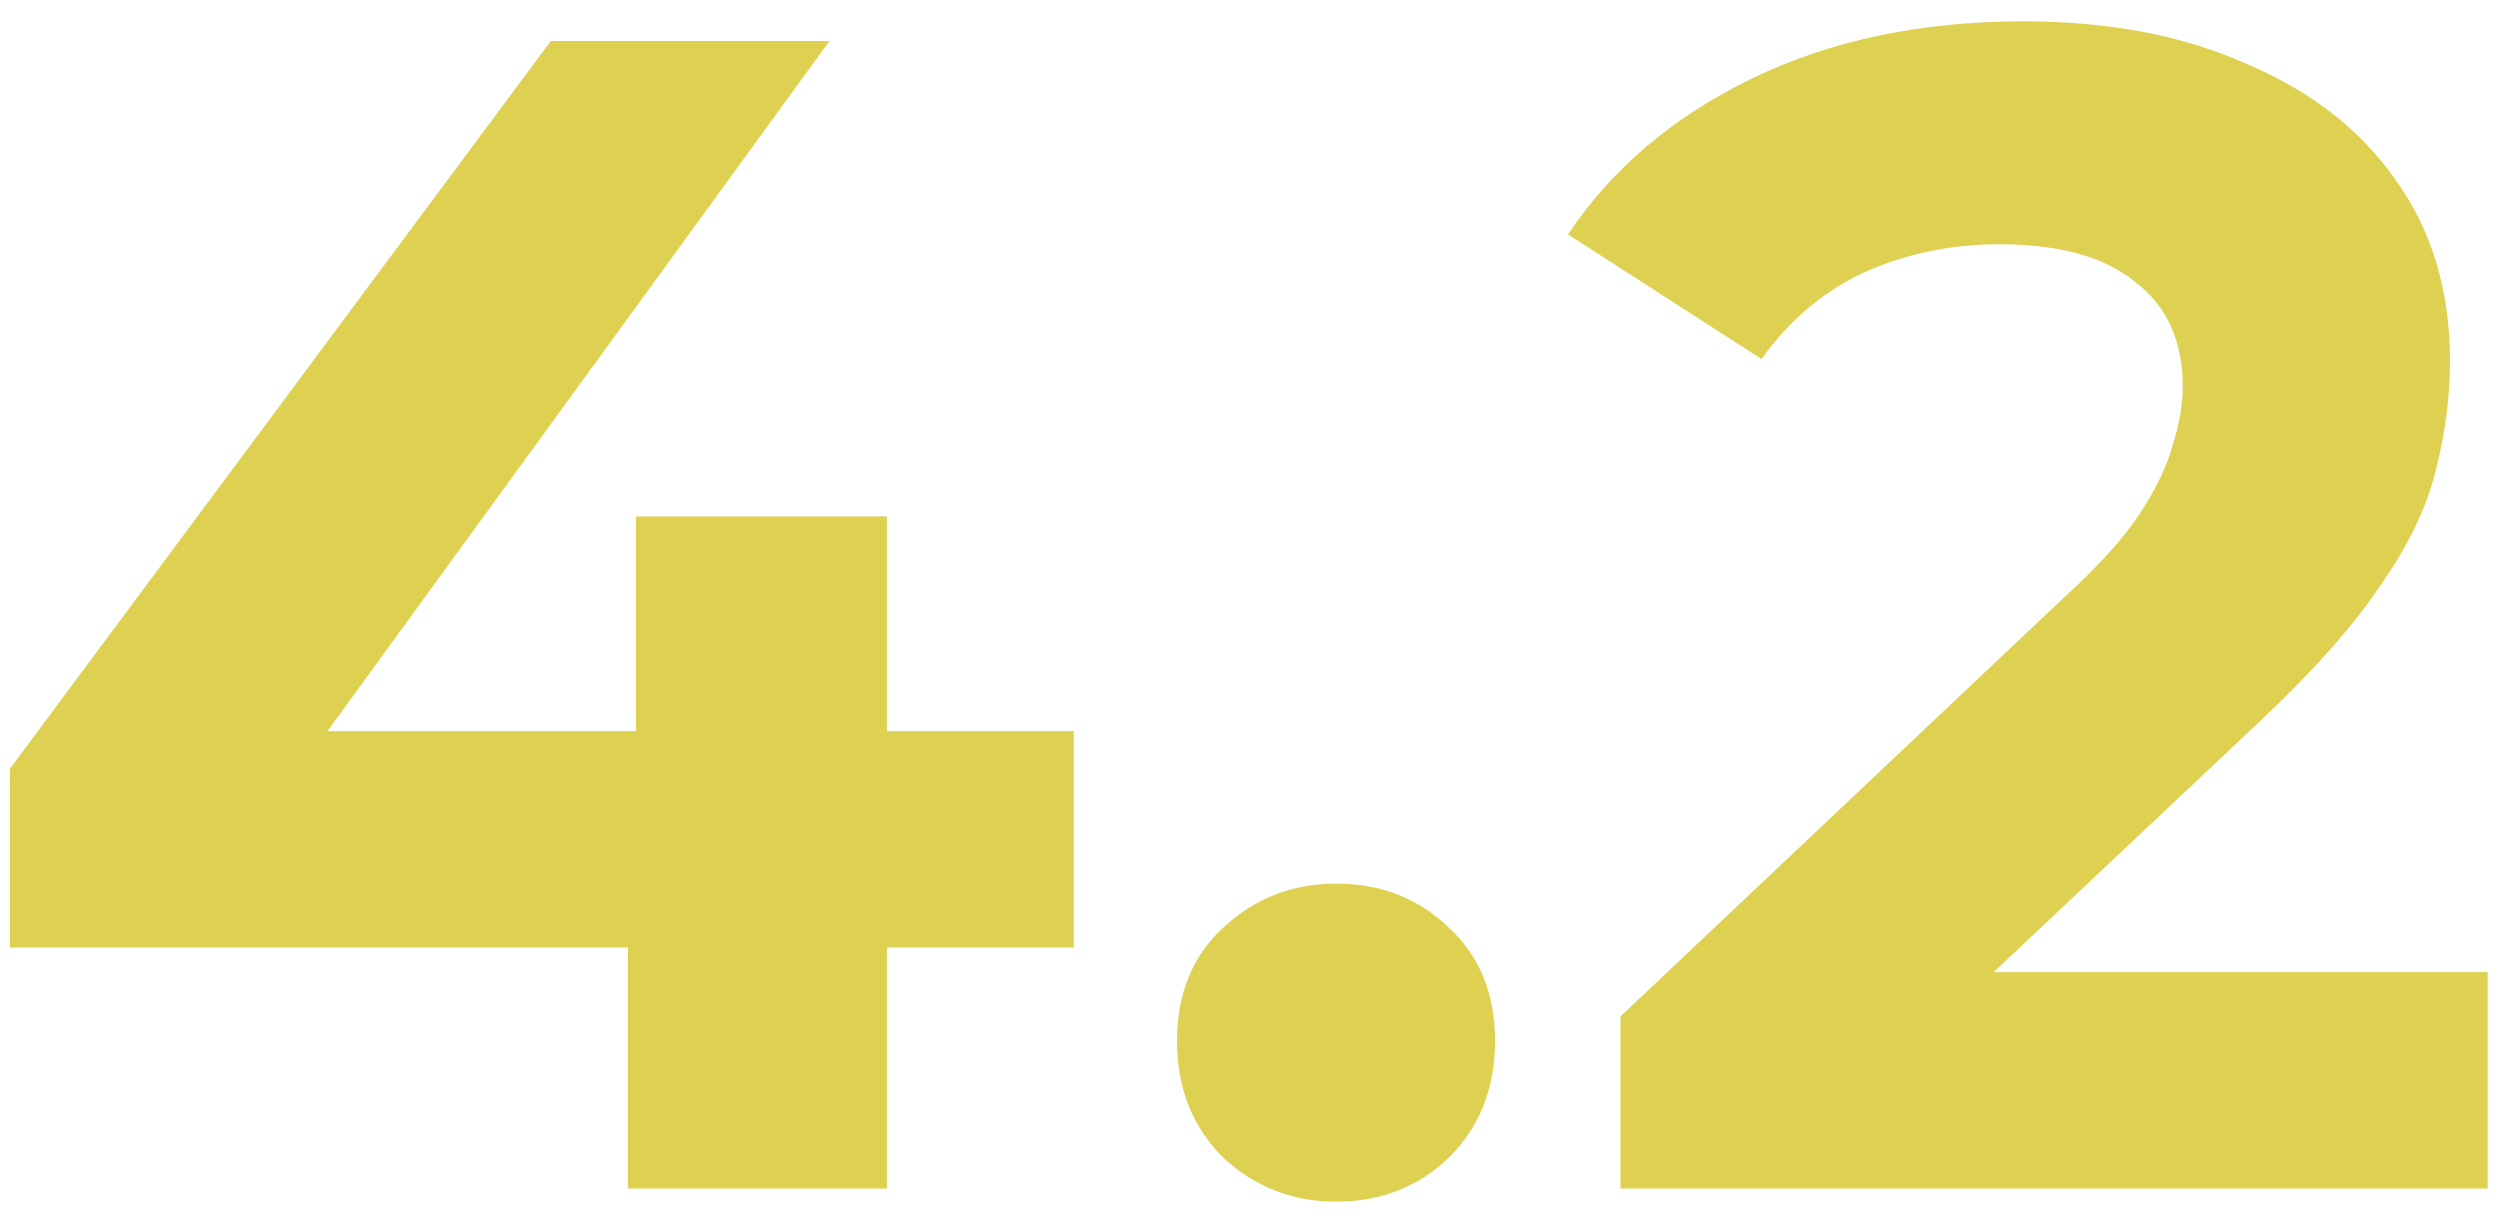<svg width="61" height="30" viewBox="0 0 61 30" fill="none" xmlns="http://www.w3.org/2000/svg">
<path d="M0.24 23.12V18.76L13.44 1H20.24L7.32 18.76L4.16 17.84H26.2V23.12H0.24ZM15.32 29V23.12L15.52 17.84V12.6H21.64V29H15.32ZM32.599 29.32C31.533 29.32 30.613 28.96 29.839 28.24C29.093 27.493 28.719 26.547 28.719 25.4C28.719 24.253 29.093 23.333 29.839 22.64C30.613 21.92 31.533 21.56 32.599 21.56C33.693 21.56 34.613 21.92 35.359 22.64C36.106 23.333 36.479 24.253 36.479 25.4C36.479 26.547 36.106 27.493 35.359 28.24C34.613 28.96 33.693 29.32 32.599 29.32ZM39.539 29V24.8L50.339 14.6C51.192 13.827 51.819 13.133 52.219 12.52C52.619 11.907 52.885 11.347 53.019 10.84C53.179 10.333 53.259 9.867 53.259 9.44C53.259 8.32 52.872 7.467 52.099 6.88C51.352 6.267 50.245 5.96 48.779 5.96C47.605 5.96 46.512 6.187 45.499 6.64C44.512 7.093 43.672 7.8 42.979 8.76L38.259 5.72C39.325 4.12 40.819 2.853 42.739 1.92C44.659 0.987 46.872 0.52 49.379 0.52C51.459 0.52 53.272 0.867 54.819 1.56C56.392 2.227 57.605 3.173 58.459 4.4C59.339 5.627 59.779 7.093 59.779 8.8C59.779 9.707 59.659 10.613 59.419 11.52C59.205 12.4 58.752 13.333 58.059 14.32C57.392 15.307 56.405 16.413 55.099 17.64L46.139 26.08L44.899 23.72H60.699V29H39.539Z" fill="#DED151"/>
</svg>
